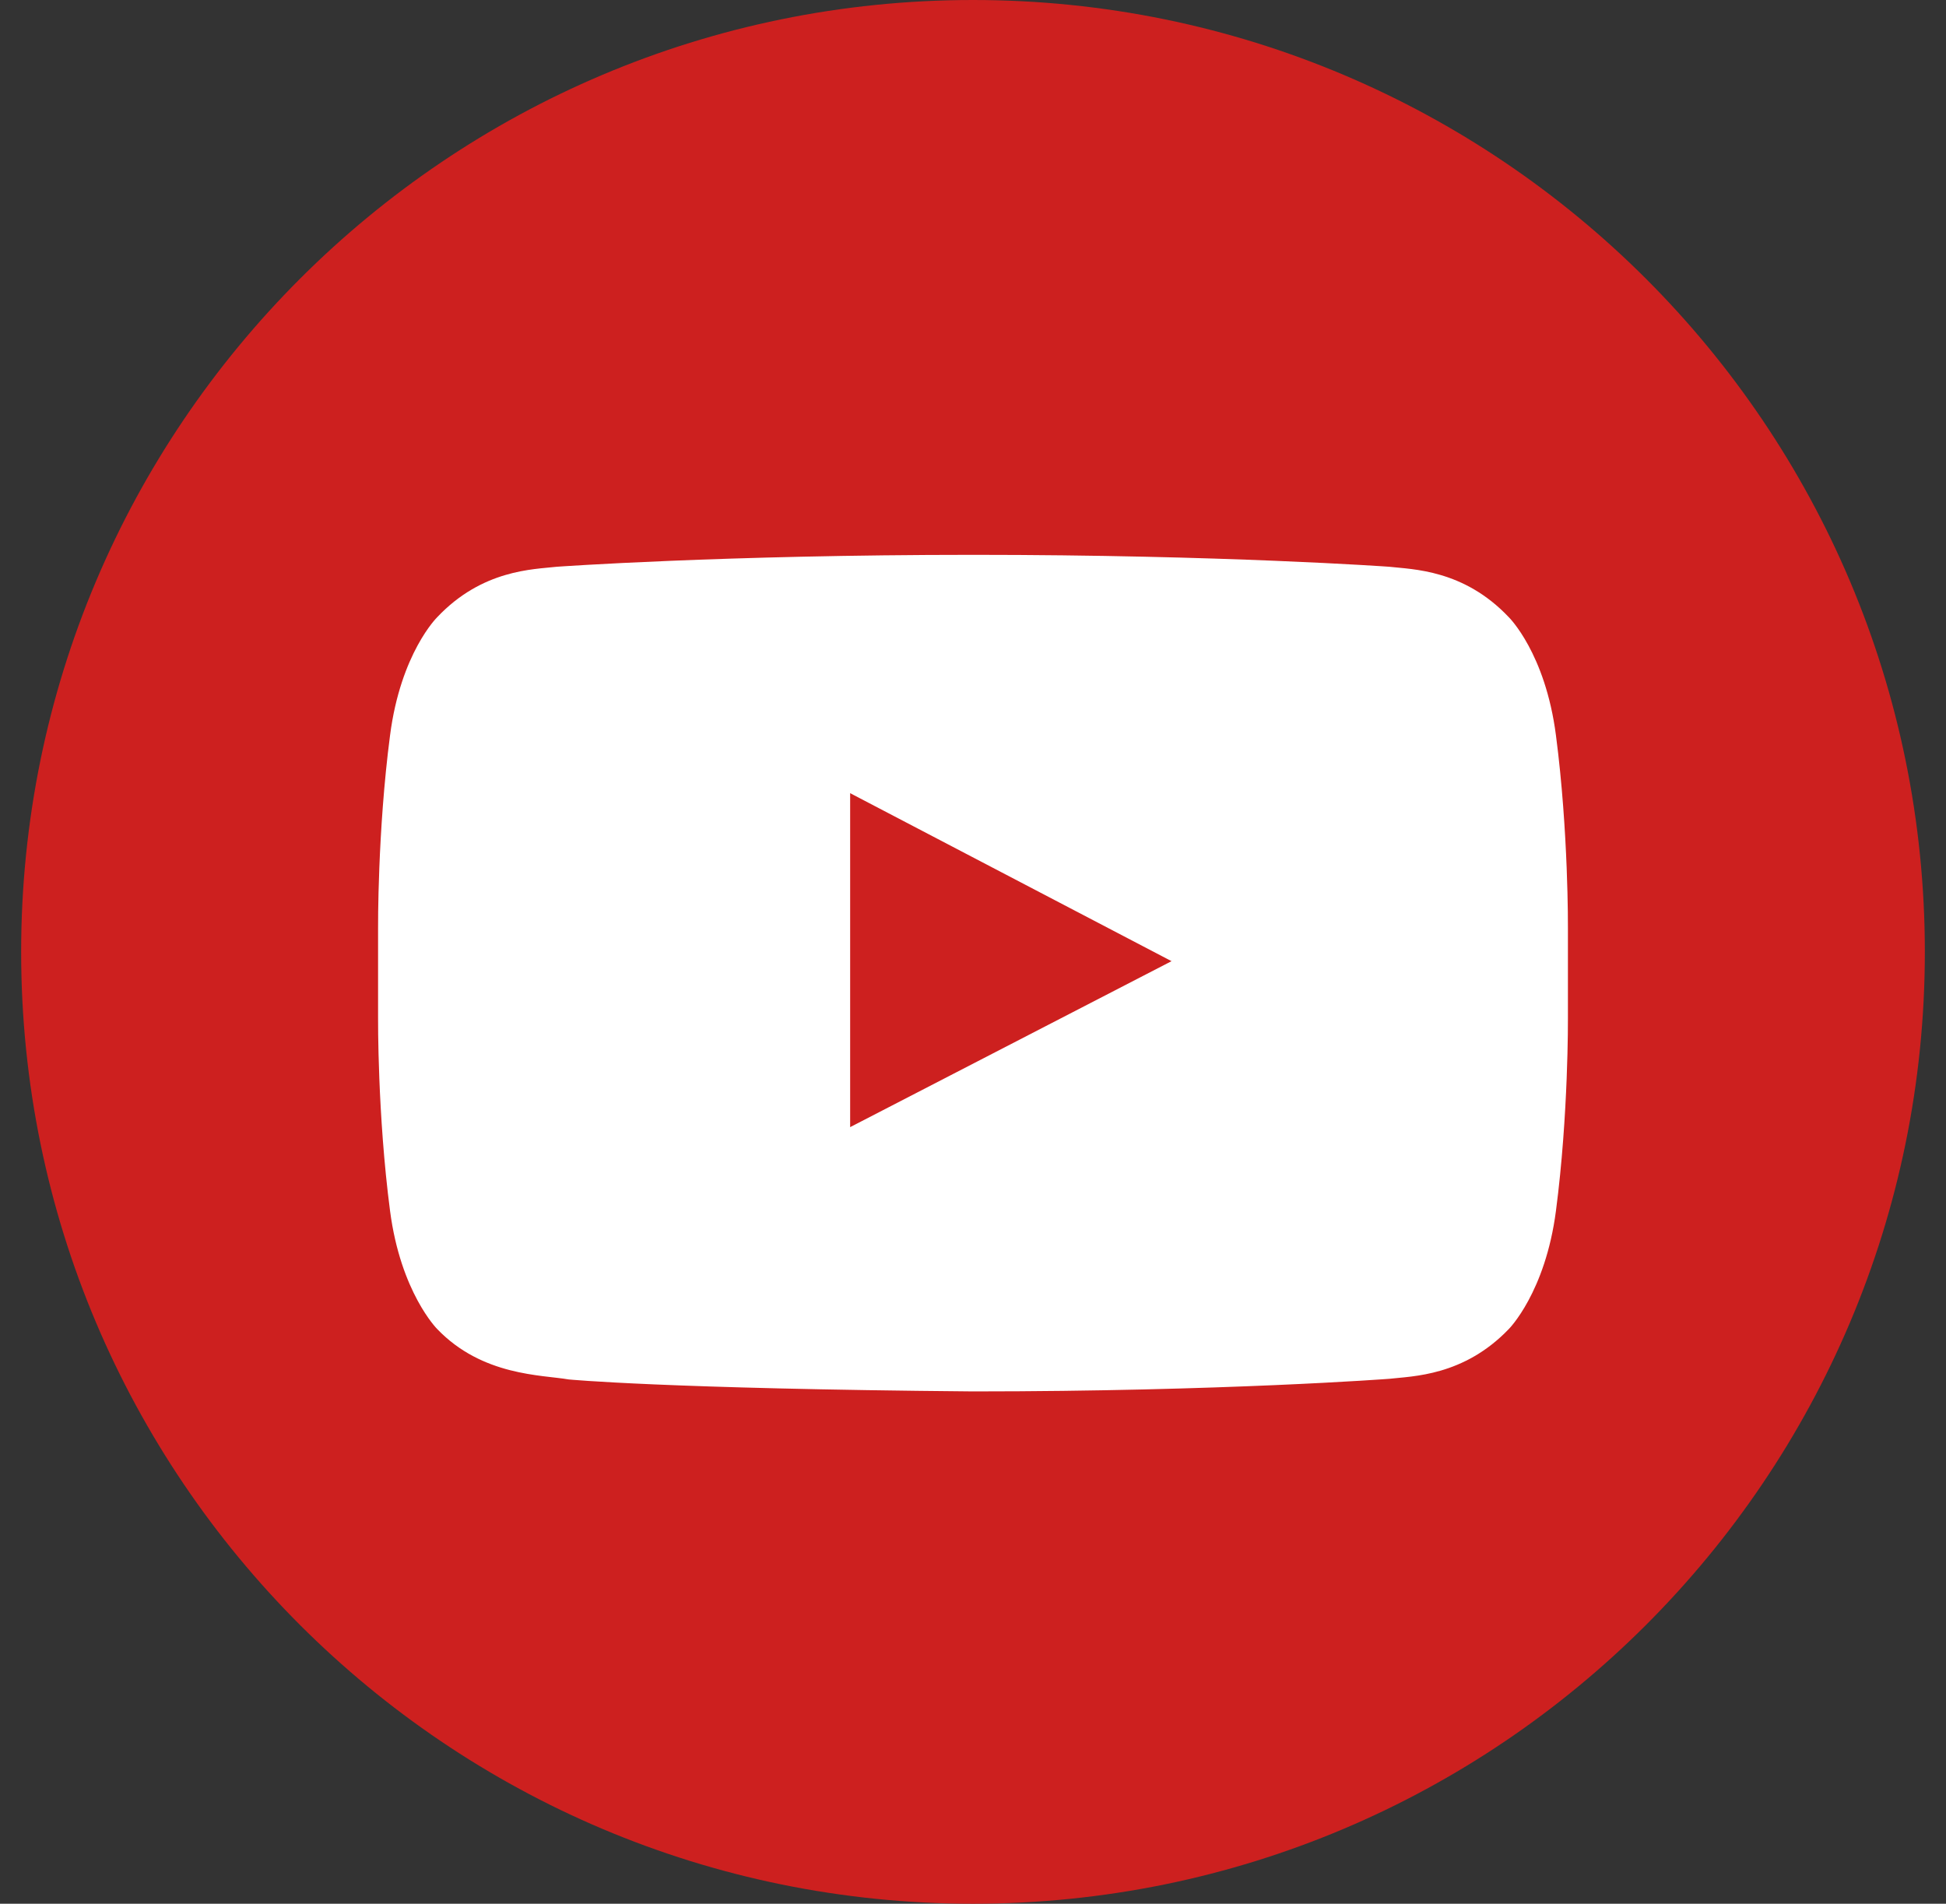 <svg width="46" height="45" xmlns="http://www.w3.org/2000/svg"><rect width="100%" height="100%" fill="#333333" stroke="none"/><g fill="none" fill-rule="evenodd"><path d="M23 0c12.426 0 22.5 10.074 22.5 22.5S35.426 45 23 45 .5 34.926.5 22.5 10.574 0 23 0z" fill="#CD201F" fill-rule="nonzero"/><path d="M20.096 26.643l7.597-3.923-7.597-3.971v7.894zM23 13.115c5.917 0 9.84.282 9.84.282.55.063 1.758.063 2.826 1.193 0 0 .863.847 1.114 2.793.298 2.276.283 4.552.283 4.552v2.134s.015 2.276-.283 4.552c-.251 1.93-1.114 2.794-1.114 2.794-1.068 1.114-2.276 1.114-2.825 1.177 0 0-3.924.298-9.841.298-7.314-.063-9.558-.283-9.558-.283-.628-.11-2.04-.078-3.108-1.192 0 0-.863-.864-1.114-2.794-.298-2.276-.283-4.552-.283-4.552v-2.134s-.015-2.276.283-4.552c.251-1.946 1.114-2.793 1.114-2.793 1.068-1.13 2.276-1.13 2.825-1.193 0 0 3.924-.282 9.841-.282z" fill="#FFF"/></g></svg>